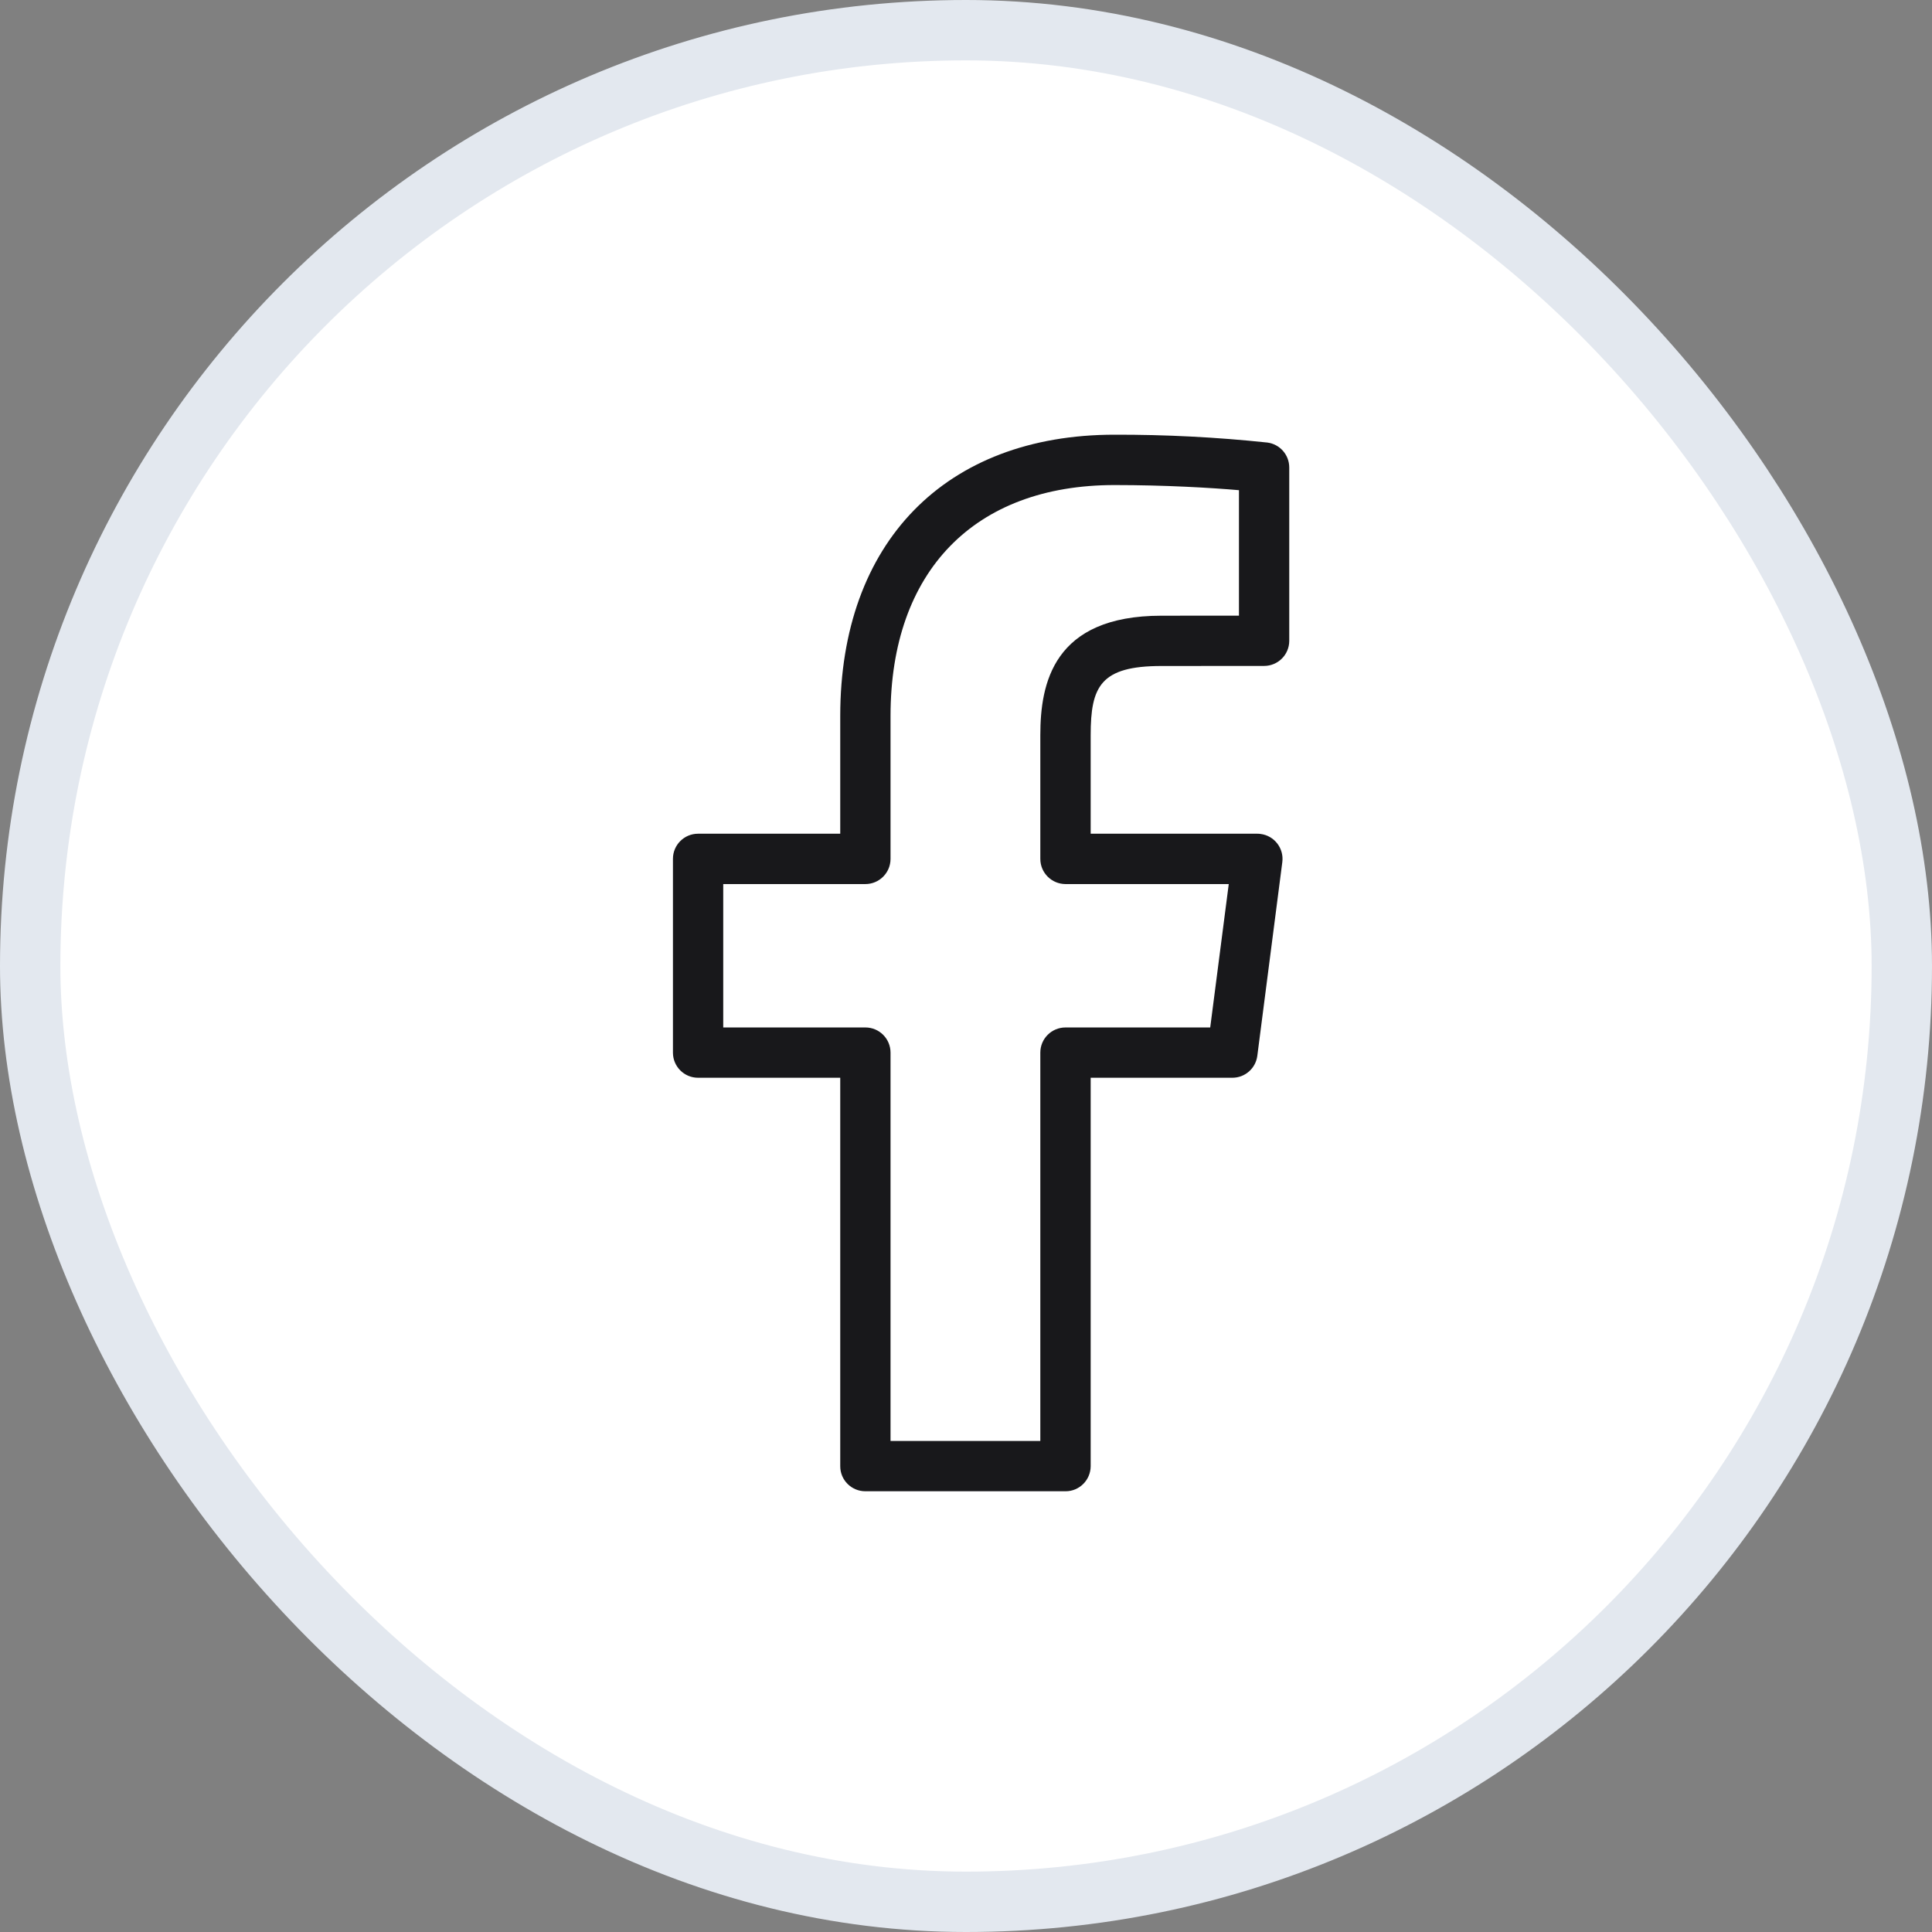 <?xml version="1.0" encoding="UTF-8"?> <svg xmlns="http://www.w3.org/2000/svg" width="32" height="32" viewBox="0 0 32 32" fill="none"><rect x="0" y="0" width="32" height="32" fill="#808080" stroke="none"/><rect x="0.5" y="0.5" width="31" height="31" rx="15.5" fill="white"></rect><rect x="0.5" y="0.5" width="31" height="31" rx="15.5" stroke="#E3E8EF"></rect><path d="M20.992 7.33C20.151 7.241 19.306 7.198 18.461 7.2C15.658 7.2 13.917 8.985 13.917 11.858V13.809H11.562C11.332 13.809 11.146 13.995 11.146 14.225V17.435C11.146 17.665 11.332 17.851 11.562 17.851H13.917V24.284C13.916 24.514 14.103 24.7 14.333 24.7H17.648C17.878 24.701 18.064 24.514 18.065 24.284V17.851H20.412C20.621 17.851 20.798 17.696 20.825 17.488L21.239 14.28C21.269 14.052 21.108 13.842 20.88 13.813C20.862 13.81 20.844 13.809 20.826 13.809H18.065V12.177C18.065 11.369 18.227 11.031 19.238 11.031L20.937 11.03C21.167 11.03 21.354 10.844 21.354 10.614V7.743C21.354 7.534 21.199 7.357 20.992 7.33ZM20.521 10.197L19.238 10.198C17.44 10.198 17.231 11.327 17.231 12.177V14.226C17.231 14.456 17.418 14.642 17.648 14.643H20.352L20.045 17.018H17.648C17.418 17.018 17.231 17.204 17.231 17.434V23.867H14.75V17.435C14.75 17.205 14.564 17.018 14.334 17.018H11.979V14.643H14.333C14.563 14.643 14.75 14.456 14.75 14.226V11.858C14.75 9.464 16.137 8.034 18.461 8.034C19.302 8.034 20.061 8.079 20.521 8.119V10.197Z" fill="#18181B"></path></svg> 